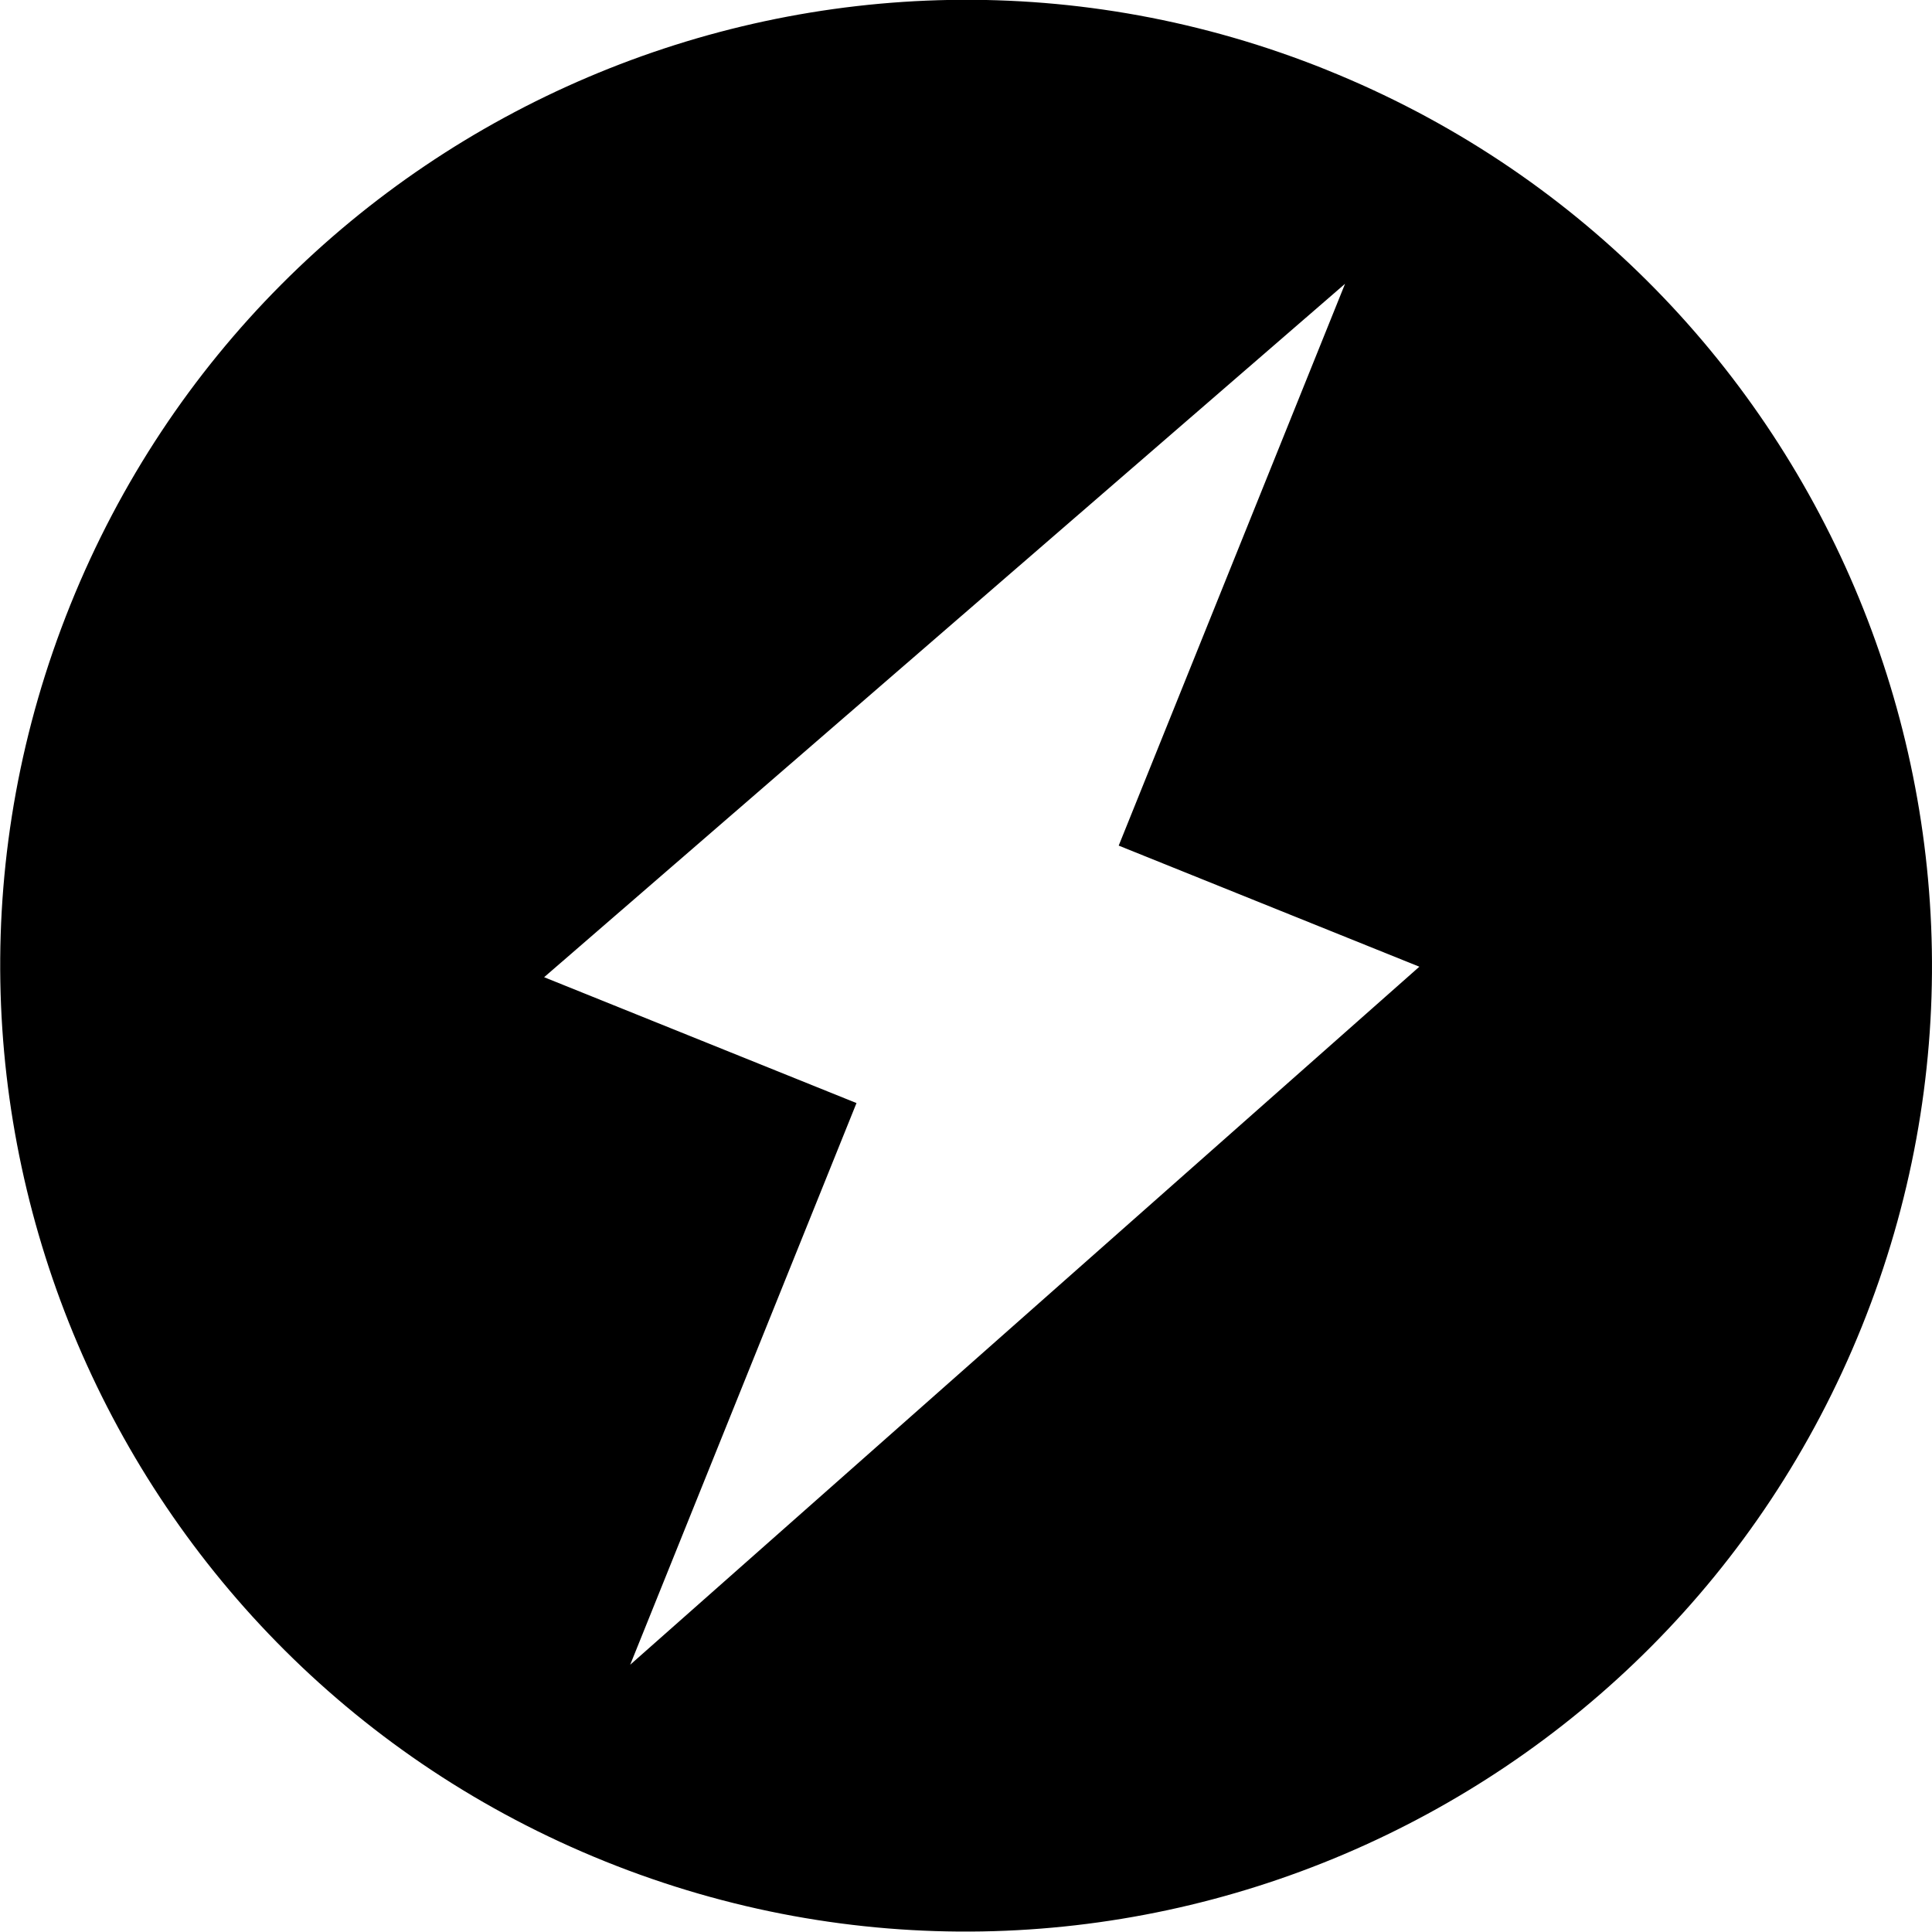 <svg xmlns="http://www.w3.org/2000/svg" fill="none" viewBox="10.99 10 30.01 30.01">
<path d="M31.601 11.087C23.92 7.992 15.177 11.713 12.083 19.395C8.988 27.077 12.71 35.819 20.391 38.914C28.073 42.008 36.815 38.287 39.91 30.606C43.005 22.924 39.283 14.182 31.602 11.088L31.601 11.087ZM20.778 35.861L24.294 27.134L19.442 25.179L31.883 14.408L28.367 23.135L33.037 25.016L20.777 35.86L20.778 35.861Z" fill="black"/>
</svg>